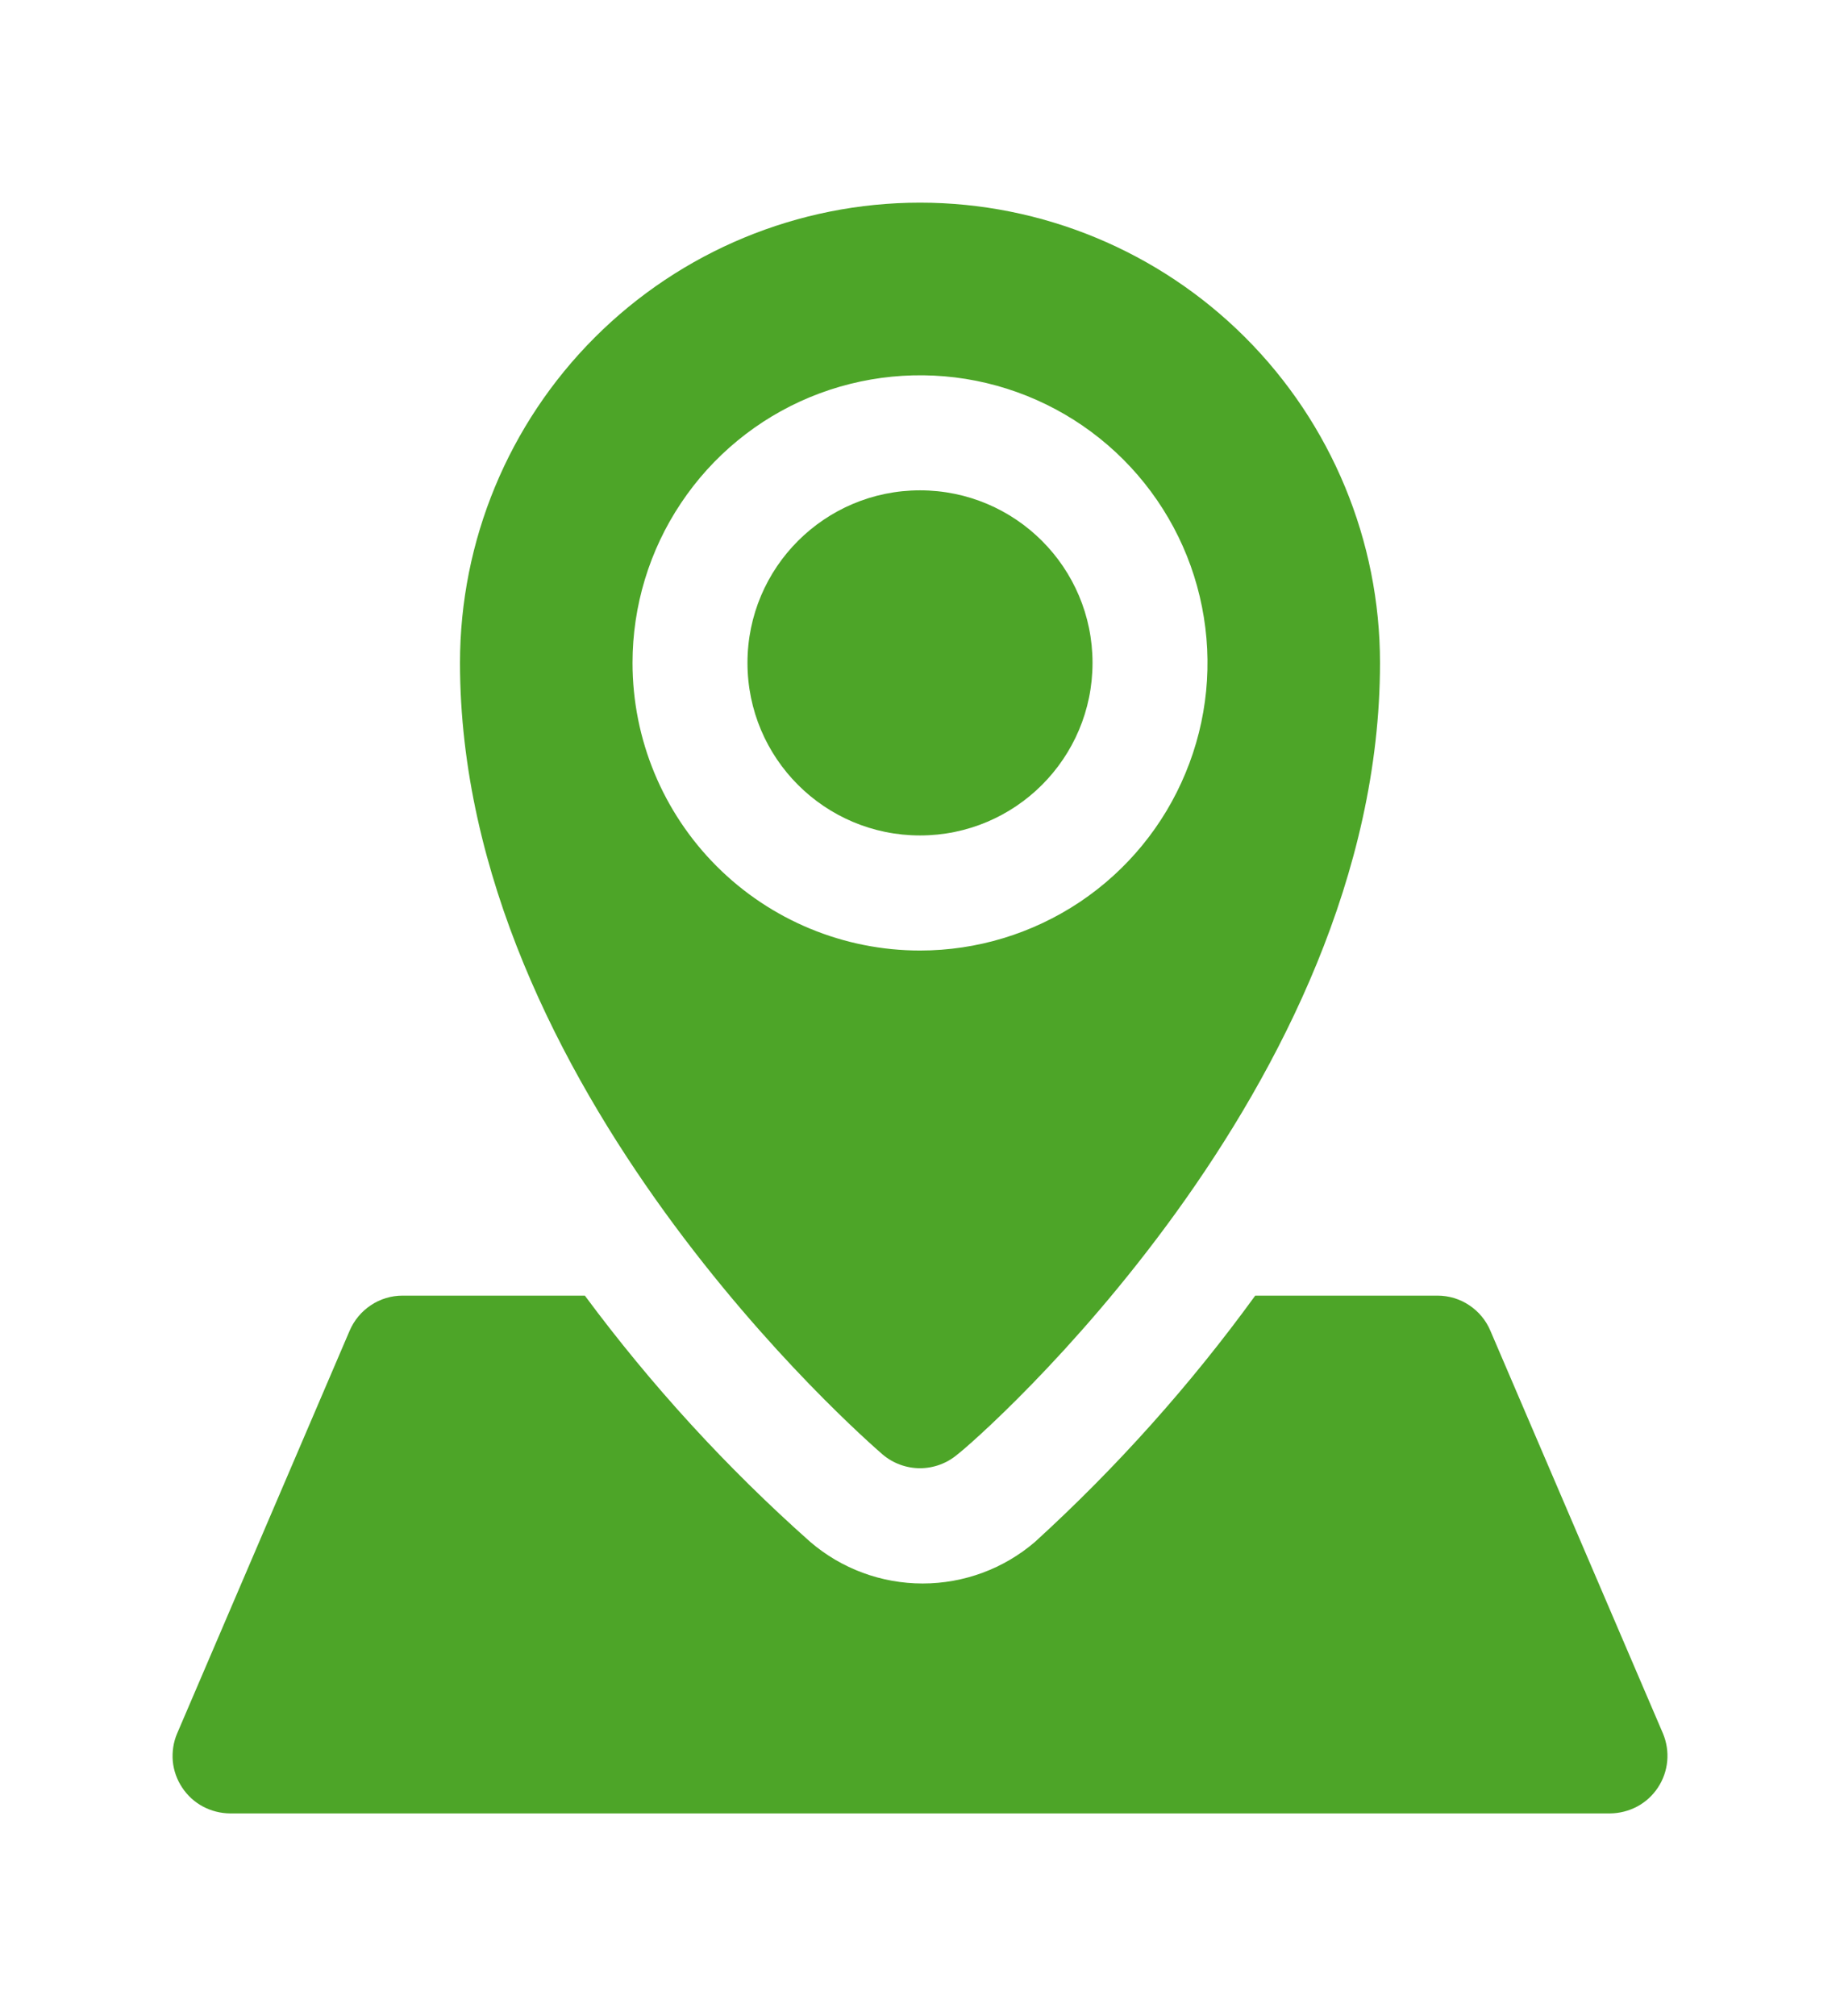 <svg width="21" height="23" viewBox="0 0 21 23" fill="none" xmlns="http://www.w3.org/2000/svg">
<g clip-path="url(#clip0_0_34)">
<path d="M10.5 9.531C11.587 9.531 12.469 8.65 12.469 7.562C12.469 6.475 11.587 5.594 10.5 5.594C9.413 5.594 8.531 6.475 8.531 7.562C8.531 8.65 9.413 9.531 10.5 9.531Z" fill="#4DA528"/>
<path d="M10.073 16.593C10.192 16.694 10.344 16.75 10.5 16.75C10.656 16.75 10.808 16.694 10.927 16.593C11.156 16.422 15.75 12.406 15.75 7.562C15.75 6.17 15.197 4.835 14.212 3.85C13.228 2.866 11.892 2.312 10.5 2.312C9.108 2.312 7.772 2.866 6.788 3.85C5.803 4.835 5.25 6.17 5.25 7.562C5.25 12.406 9.877 16.422 10.073 16.593ZM7.219 7.562C7.219 6.914 7.411 6.279 7.772 5.74C8.132 5.2 8.645 4.779 9.244 4.531C9.844 4.283 10.504 4.218 11.14 4.344C11.777 4.471 12.361 4.783 12.82 5.242C13.279 5.701 13.592 6.286 13.718 6.922C13.845 7.559 13.78 8.219 13.531 8.818C13.283 9.418 12.863 9.93 12.323 10.291C11.783 10.651 11.149 10.844 10.5 10.844C9.63 10.844 8.795 10.498 8.18 9.883C7.564 9.267 7.219 8.433 7.219 7.562Z" fill="#4DA528"/>
<path d="M18.979 19.775L17.01 15.182C16.96 15.063 16.876 14.962 16.769 14.891C16.662 14.819 16.535 14.781 16.407 14.781H14.326C13.586 15.8 12.744 16.741 11.813 17.59C11.456 17.897 11.001 18.065 10.53 18.065C10.059 18.065 9.604 17.897 9.247 17.59C8.295 16.745 7.433 15.804 6.675 14.781H4.594C4.465 14.781 4.339 14.819 4.232 14.891C4.125 14.962 4.041 15.063 3.99 15.182L2.022 19.775C1.979 19.875 1.963 19.984 1.972 20.092C1.982 20.199 2.019 20.303 2.079 20.393C2.139 20.484 2.22 20.558 2.315 20.609C2.411 20.66 2.517 20.687 2.625 20.688H18.375C18.484 20.687 18.59 20.66 18.686 20.609C18.781 20.558 18.862 20.484 18.922 20.393C18.982 20.303 19.018 20.199 19.028 20.092C19.038 19.984 19.021 19.875 18.979 19.775Z" fill="#4DA528"/>
</g>
<defs>
<clipPath id="clip0_0_34">
<rect width="21" height="22.312" fill="white"/>
</clipPath>
</defs>
</svg>
